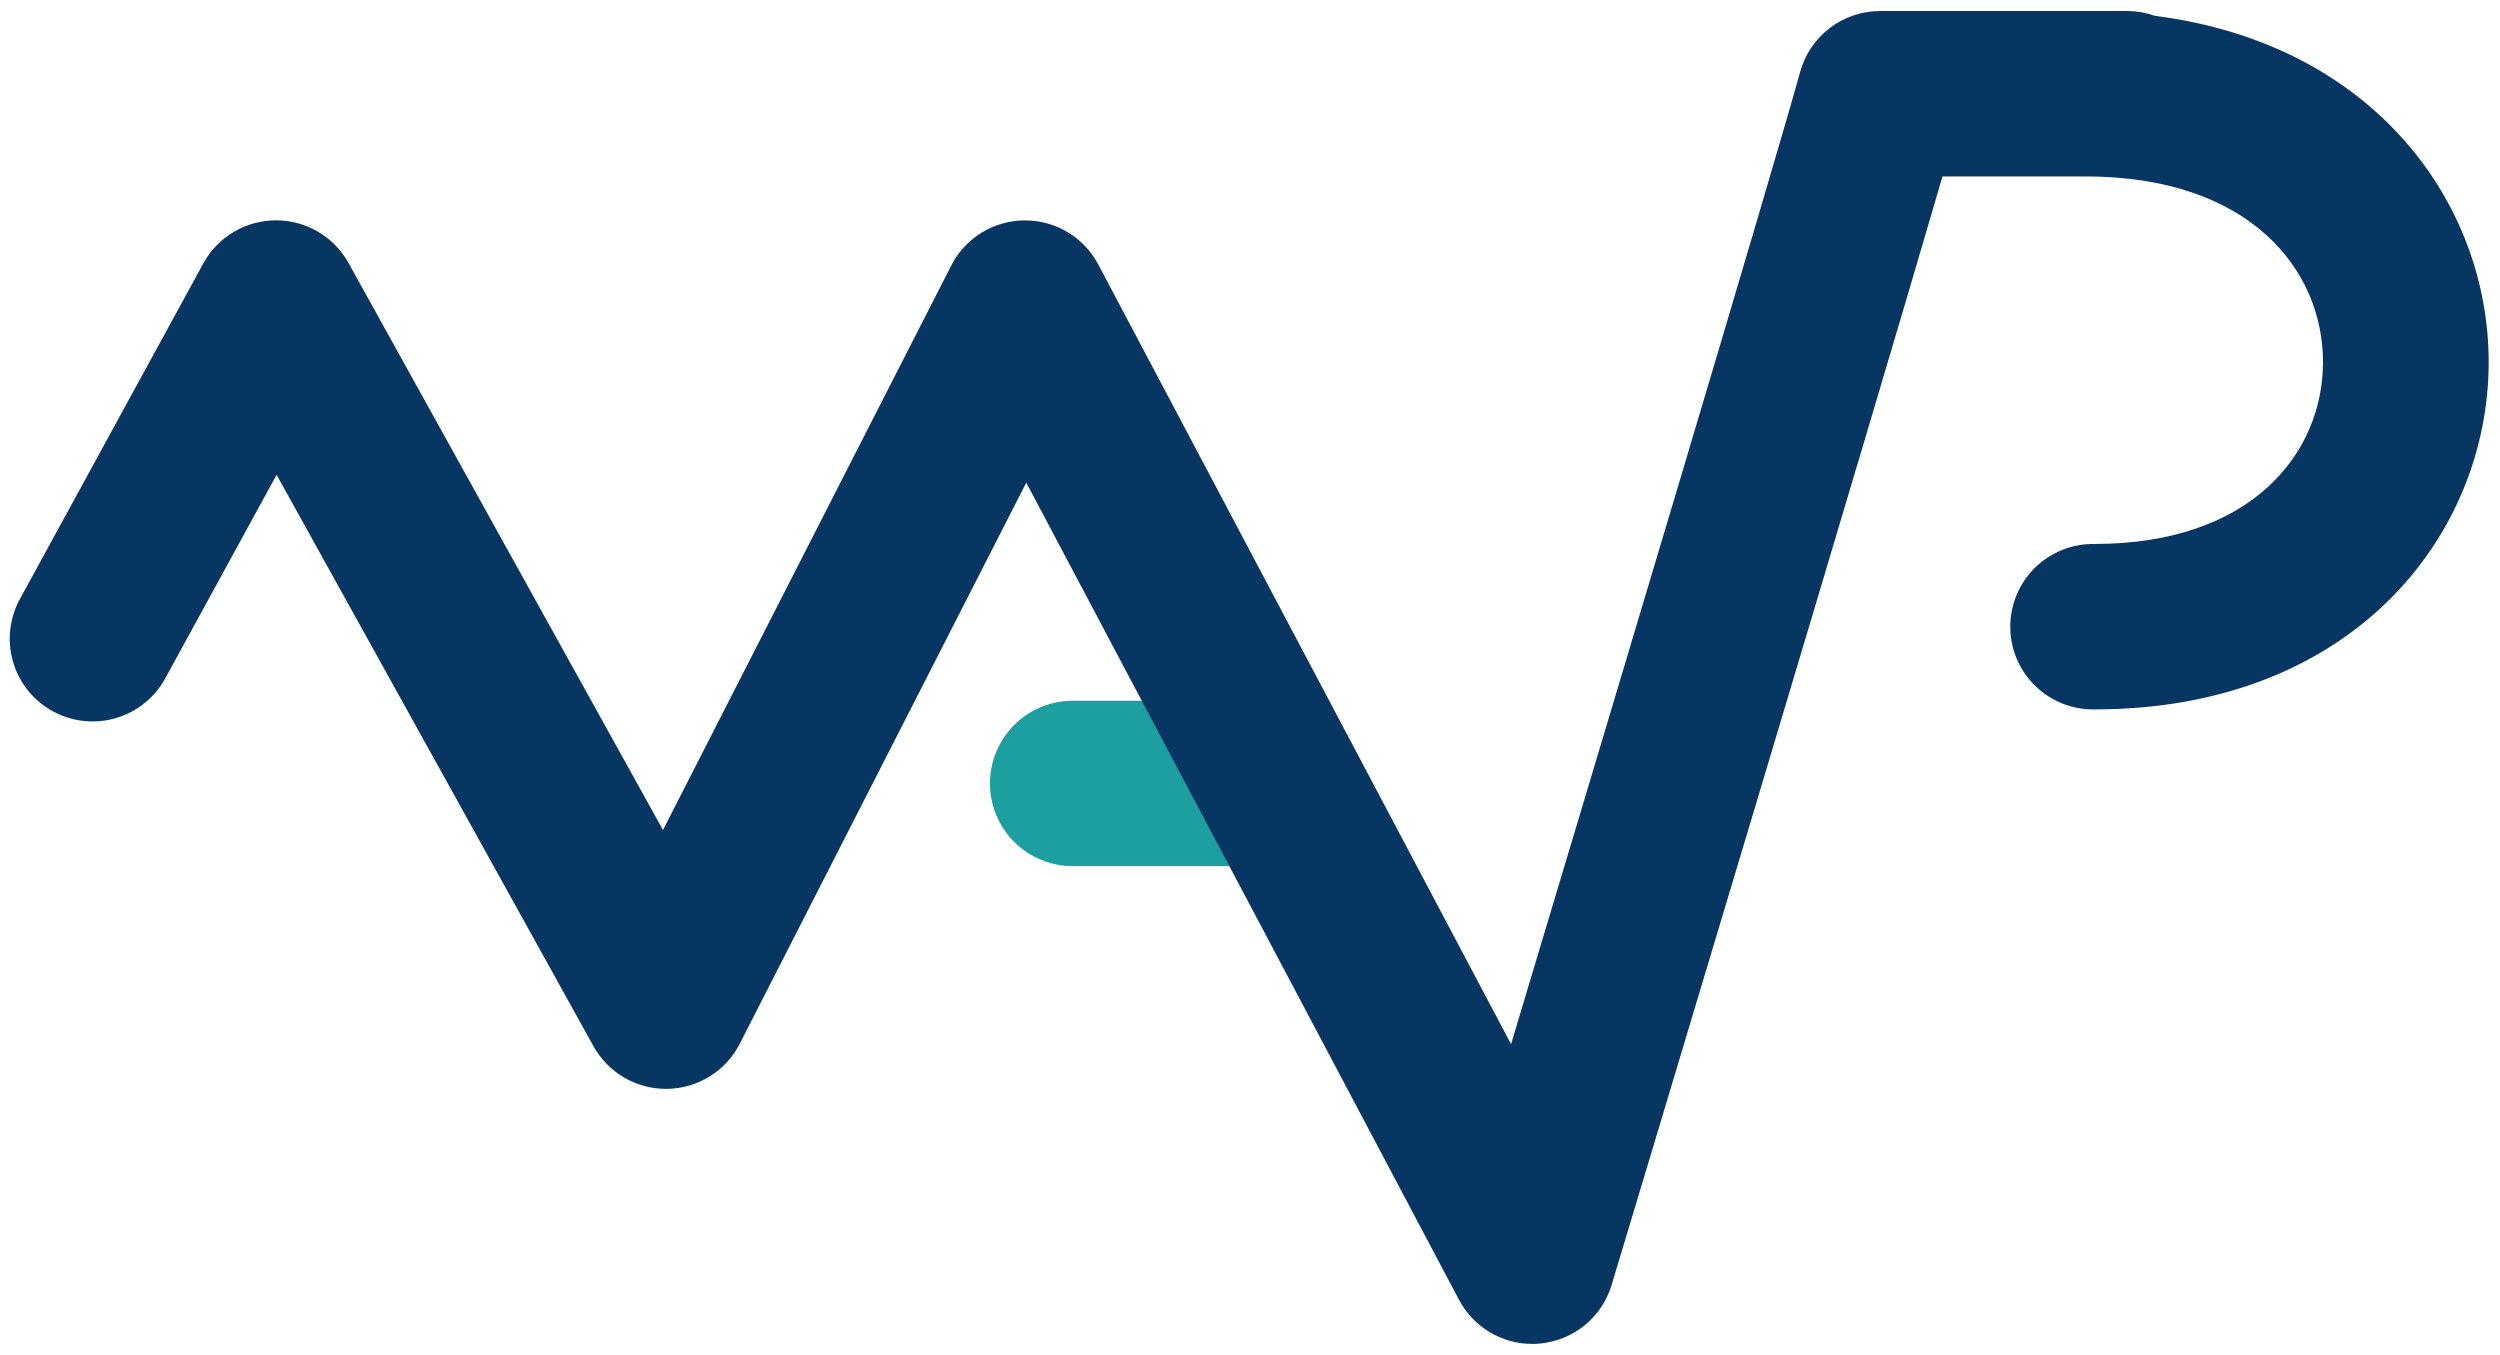 <svg width="131" height="71" viewBox="0 0 131 71" fill="none" xmlns="http://www.w3.org/2000/svg">
<path d="M65.018 36.717H56.215C55.063 36.717 53.959 37.174 53.145 37.987C52.331 38.8 51.874 39.902 51.874 41.051C51.874 42.201 52.331 43.304 53.145 44.117C53.959 44.929 55.063 45.386 56.215 45.386H65.027C66.178 45.386 67.282 44.929 68.096 44.117C68.91 43.304 69.368 42.201 69.368 41.051C69.368 39.902 68.91 38.8 68.096 37.987C67.282 37.174 66.178 36.717 65.027 36.717" fill="#1D9FA0"/>
<path d="M112.902 0.826C112.455 0.667 111.985 0.583 111.511 0.578L98.515 0.578C97.565 0.578 96.641 0.889 95.885 1.464C95.129 2.039 94.583 2.845 94.33 3.76C92.843 9.14 83.96 38.785 79.179 54.713L57.548 13.855C57.179 13.158 56.627 12.575 55.951 12.169C55.275 11.762 54.5 11.548 53.711 11.548H53.681C52.886 11.553 52.108 11.777 51.431 12.194C50.755 12.611 50.206 13.207 49.846 13.914L34.74 43.492L18.261 13.778C17.886 13.101 17.335 12.537 16.667 12.145C16 11.752 15.239 11.545 14.464 11.545H14.449C13.672 11.548 12.91 11.758 12.242 12.155C11.575 12.553 11.026 13.121 10.654 13.802L1.068 31.344C0.787 31.844 0.607 32.395 0.54 32.965C0.473 33.535 0.52 34.112 0.679 34.664C0.837 35.215 1.104 35.73 1.463 36.178C1.822 36.626 2.266 36.998 2.771 37.273C3.275 37.548 3.829 37.72 4.4 37.78C4.972 37.839 5.55 37.785 6.1 37.62C6.65 37.455 7.162 37.182 7.606 36.818C8.05 36.454 8.417 36.005 8.686 35.498L14.494 24.878L31.1 54.824C31.476 55.501 32.027 56.065 32.695 56.458C33.363 56.85 34.124 57.057 34.899 57.057H34.972C35.759 57.043 36.529 56.816 37.197 56.399C37.865 55.982 38.407 55.392 38.764 54.691L53.777 25.291L76.454 68.113C76.823 68.81 77.376 69.393 78.052 69.8C78.728 70.206 79.502 70.422 80.291 70.422C80.432 70.422 80.573 70.415 80.713 70.4C81.57 70.317 82.383 69.981 83.048 69.435C83.713 68.889 84.2 68.158 84.448 67.335C85.049 65.347 97.856 22.768 101.787 9.246H109.298C117.883 9.246 121.725 14.131 121.725 18.971C121.725 23.717 118.02 28.504 109.745 28.504C109.169 28.495 108.598 28.601 108.063 28.815C107.529 29.029 107.043 29.347 106.632 29.75C106.222 30.153 105.897 30.634 105.674 31.164C105.452 31.695 105.338 32.264 105.338 32.839C105.338 33.413 105.452 33.982 105.674 34.513C105.897 35.043 106.222 35.524 106.632 35.927C107.043 36.33 107.529 36.648 108.063 36.862C108.598 37.076 109.169 37.182 109.745 37.173C123.309 37.173 130.407 28.015 130.407 18.973C130.407 10.666 124.398 2.291 112.905 0.828" fill="#083662"/>
</svg>
